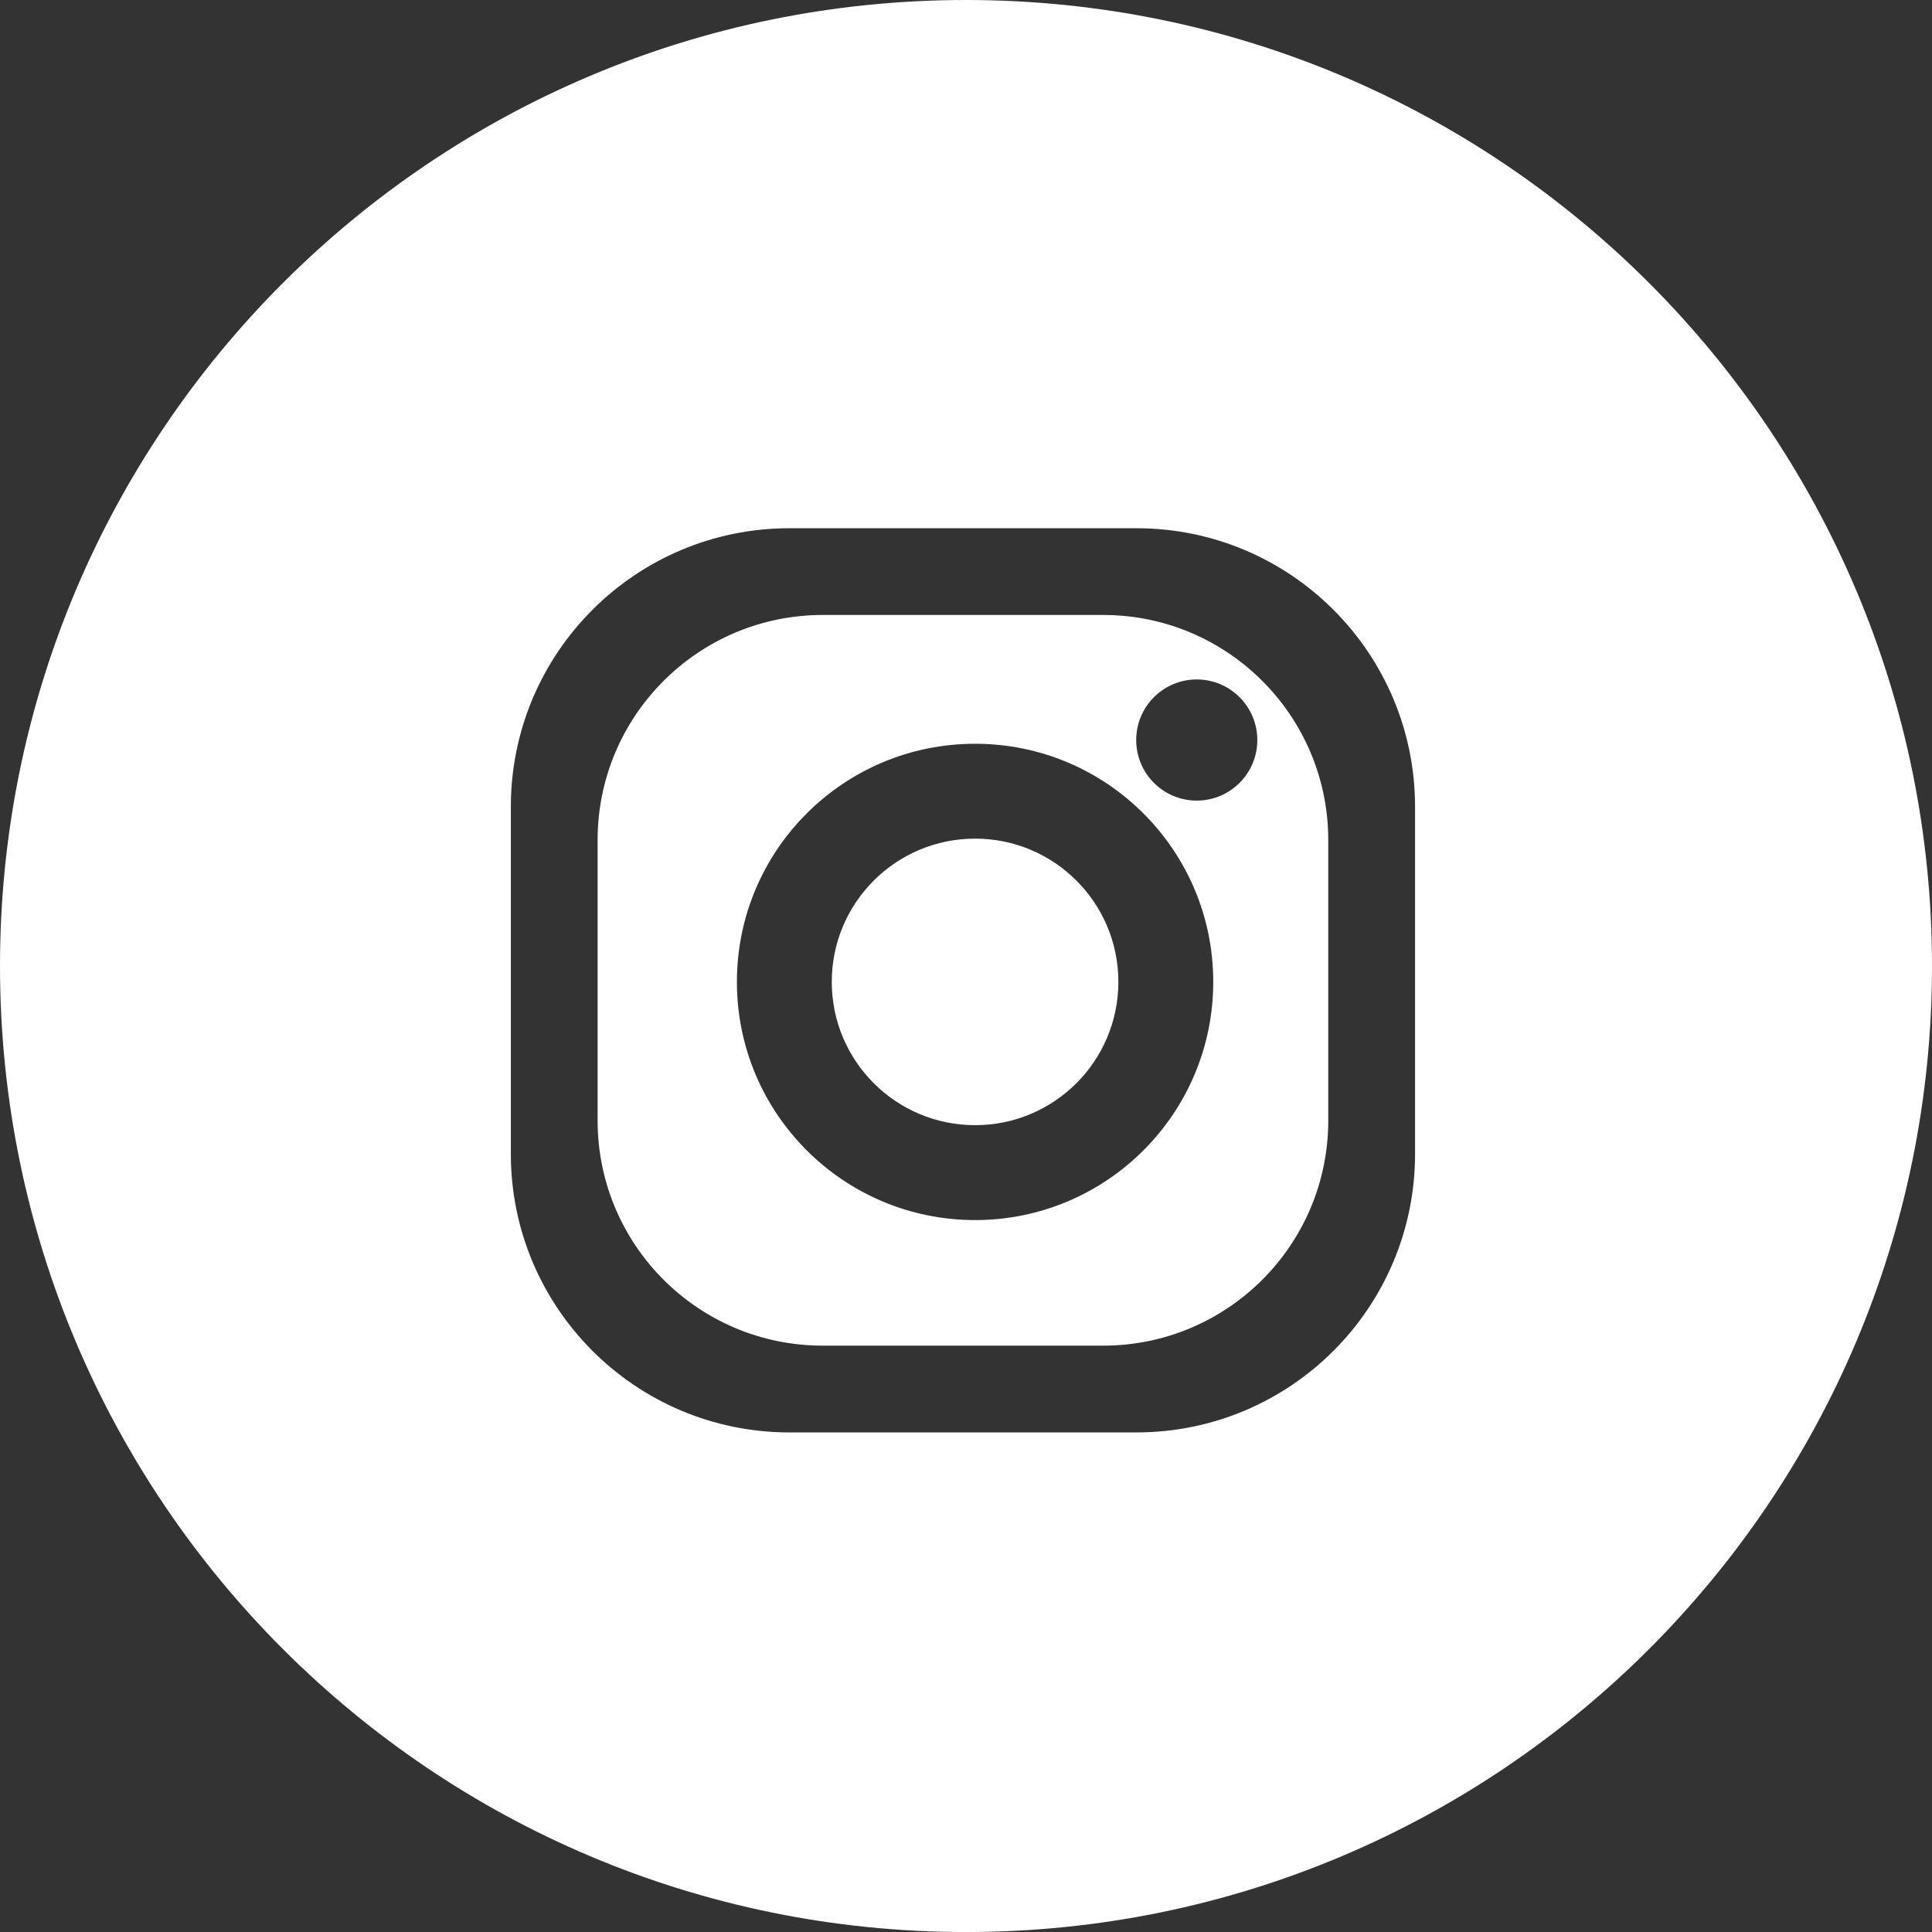 <?xml version="1.0" encoding="utf-8"?>
<!-- Generator: Adobe Illustrator 23.0.1, SVG Export Plug-In . SVG Version: 6.00 Build 0)  -->
<svg version="1.1" id="Layer_1" xmlns="http://www.w3.org/2000/svg" xmlns:xlink="http://www.w3.org/1999/xlink" x="0px" y="0px"
	 viewBox="0 0 58.004 58.005" style="enable-background:new 0 0 58.004 58.005;" xml:space="preserve">
<rect x="0" y="0" width="58.004" height="58.005" fill="#333333" stroke="none"/>
<style type="text/css">
	.st0{fill:#FFFFFF;}
</style>
<g>
	<path class="st0" d="M33.12,18.463h-8.419c-3.733,0-6.759,3.028-6.759,6.759v8.419c0,3.735,3.026,6.759,6.759,6.759h8.419
		c3.731,0,6.758-3.024,6.758-6.759v-8.419C39.878,21.491,36.851,18.463,33.12,18.463z M29.275,36.63
		c-3.95,0-7.151-3.202-7.151-7.151s3.201-7.149,7.151-7.149c3.949,0,7.15,3.2,7.15,7.149S33.224,36.63,29.275,36.63z M35.929,24.036
		c-1.004,0-1.817-0.813-1.817-1.818c0-1.004,0.813-1.819,1.817-1.819c1.004,0,1.819,0.815,1.819,1.819
		C37.748,23.223,36.933,24.036,35.929,24.036z"/>
	<path class="st0" d="M29.275,25.178c-2.377,0-4.303,1.924-4.303,4.301c0,2.375,1.926,4.302,4.303,4.302
		c2.376,0,4.302-1.927,4.302-4.302C33.577,27.102,31.651,25.178,29.275,25.178z"/>
	<path class="st0" d="M29.002,0C12.984,0,0,12.985,0,29.003C0,45.02,12.984,58.005,29.002,58.005S58.004,45.02,58.004,29.003
		C58.004,12.985,45.02,0,29.002,0z M42.484,34.642c0,4.618-3.744,8.363-8.364,8.363H23.701c-4.62,0-8.364-3.745-8.364-8.363V24.224
		c0-4.621,3.744-8.365,8.364-8.365H34.12c4.62,0,8.364,3.744,8.364,8.365V34.642z"/>
</g>
</svg>

